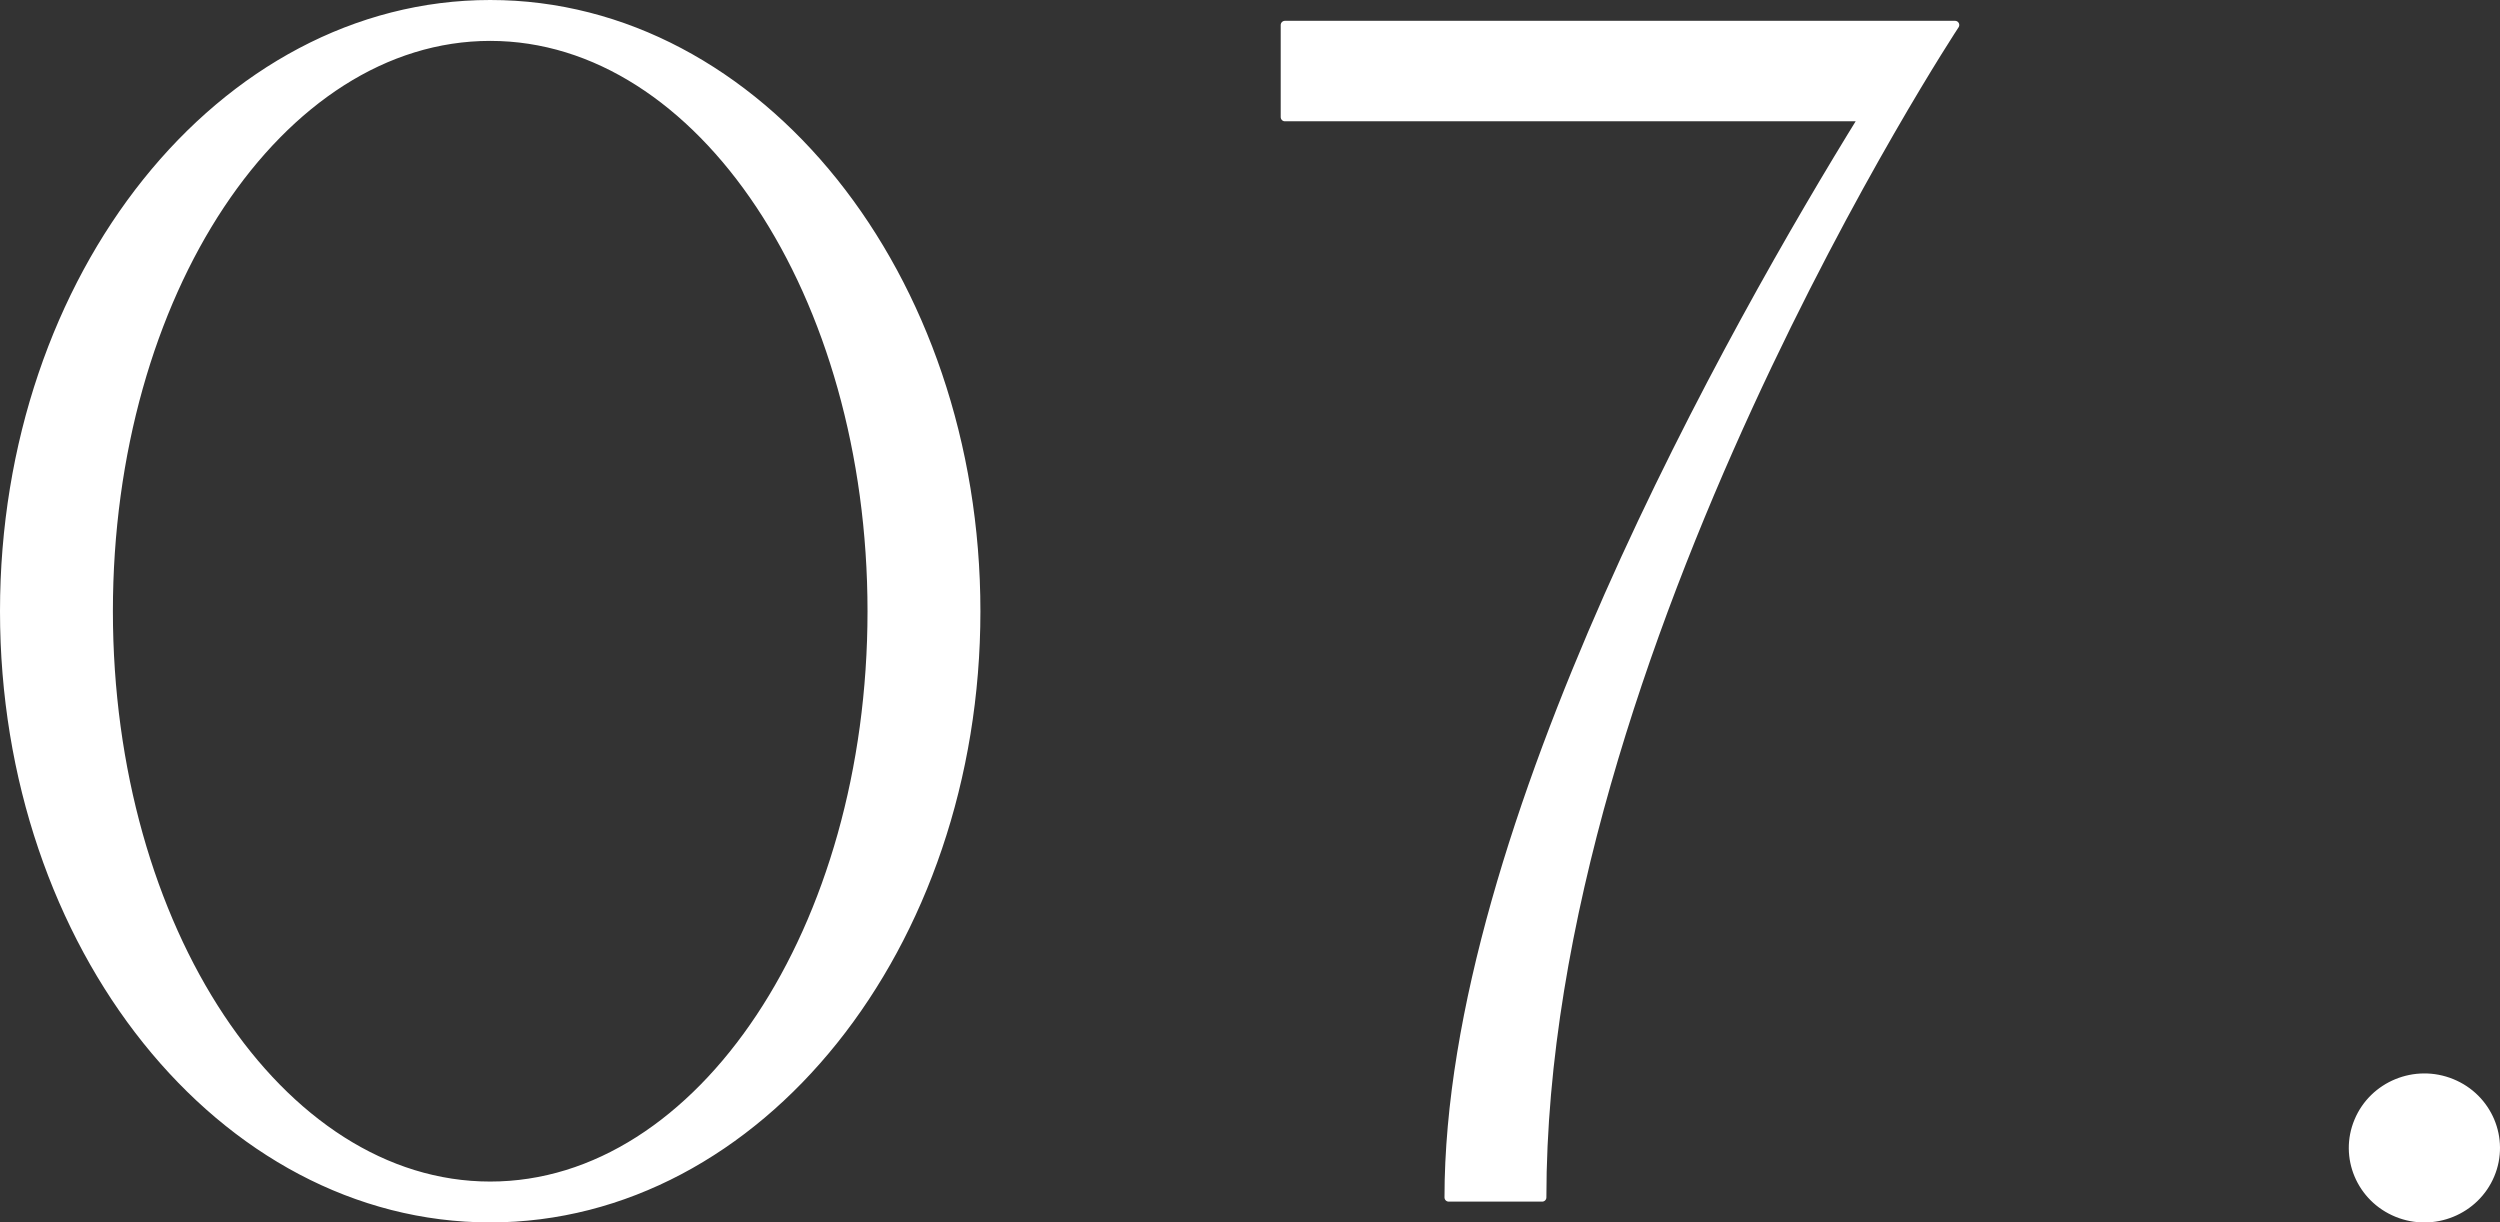 <?xml version="1.0" encoding="UTF-8"?><svg id="_レイヤー_2" xmlns="http://www.w3.org/2000/svg" viewBox="0 0 89.554 43.79"><rect x="0" y="0" width="89.554" height="43.79" fill="#333333" stroke="none"/><defs><style>.cls-1{fill:#fff;stroke:#fff;stroke-linecap:round;stroke-linejoin:round;stroke-width:.3px;}</style></defs><g id="layout"><path class="cls-1" d="m34.97,21.895c0,12.009-7.795,21.744-17.41,21.744S.15,33.904.15,21.895,7.945.15,17.56.15s17.41,9.736,17.41,21.745Zm-3.744,0c0-11.366-6.118-20.58-13.666-20.58S3.894,10.529,3.894,21.895s6.118,20.58,13.666,20.58,13.666-9.214,13.666-20.58Z"/><path class="cls-1" d="m70.034.896s-14.79,22.412-14.79,41.998h-3.35c0-13.22,10.302-31.347,14.847-38.699h-20.714V.896h24.007Z"/><path class="cls-1" d="m85.867,43.448c-1.305-.532-1.925-2.005-1.384-3.29.54-1.285,2.036-1.896,3.342-1.363,1.305.532,1.924,2.006,1.384,3.29-.541,1.285-2.037,1.896-3.342,1.363Z"/></g></svg>